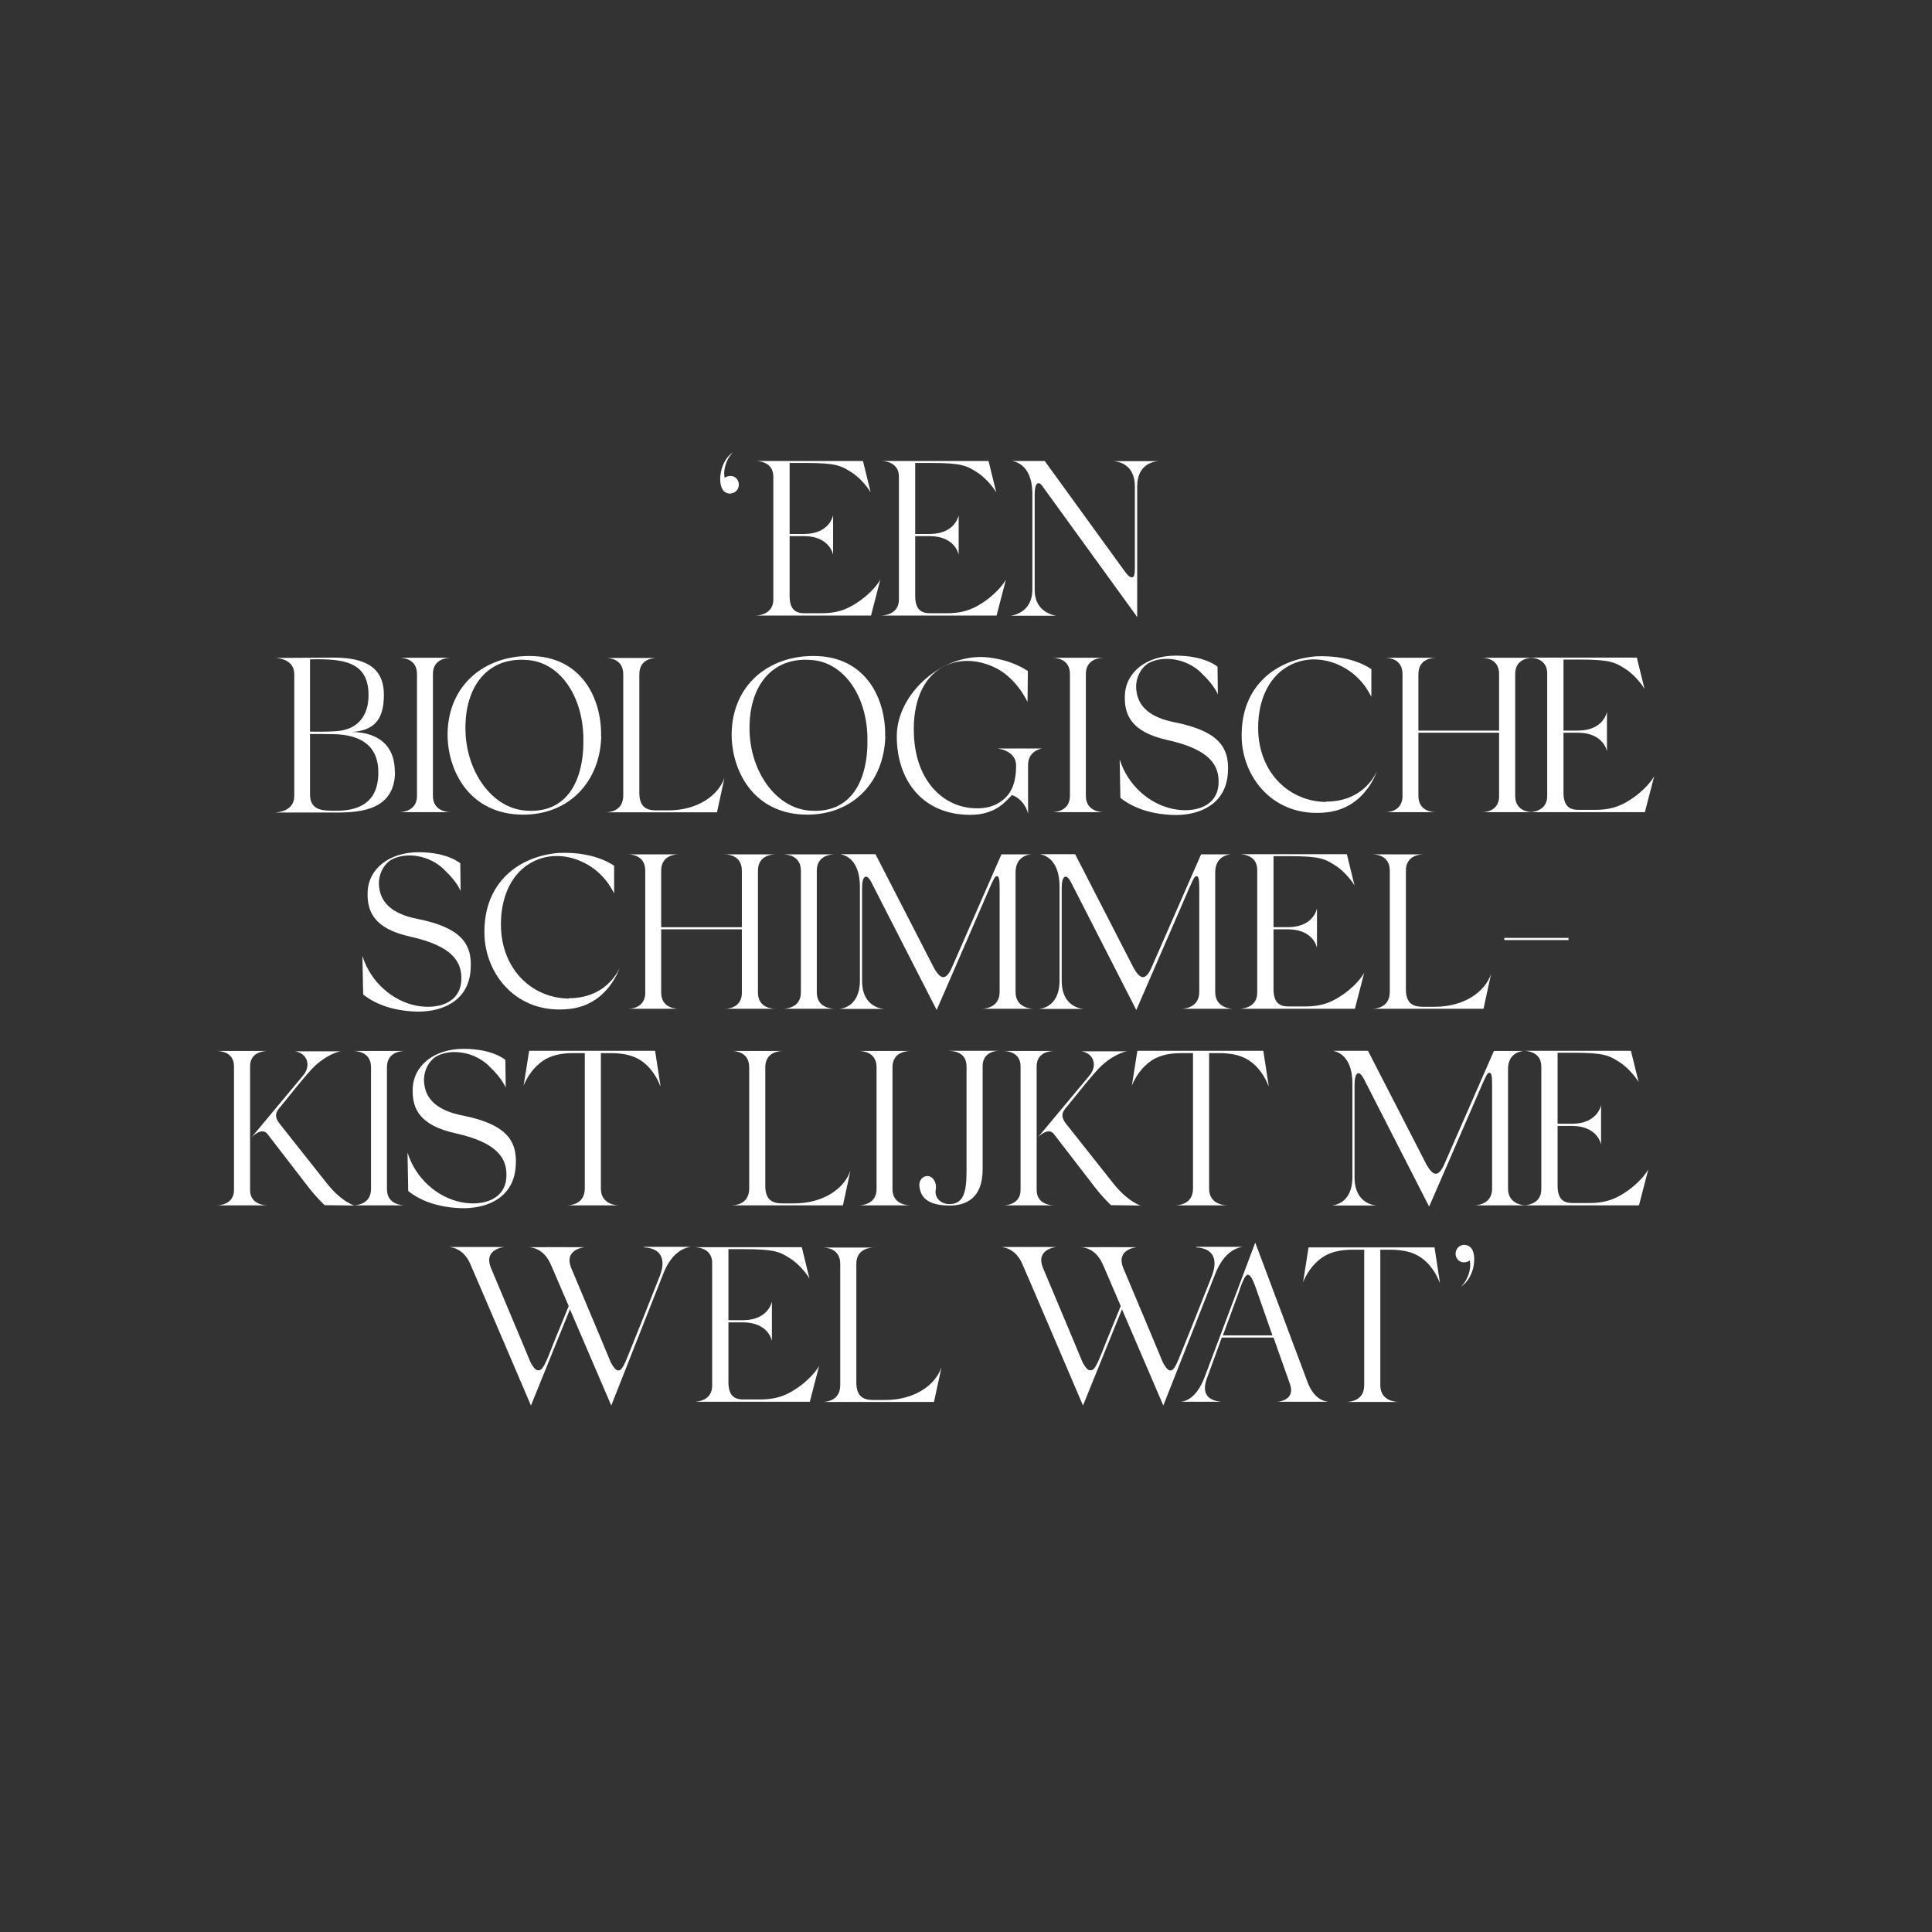 <?xml version="1.0" encoding="UTF-8"?>
<svg id="Layer_1" data-name="Layer 1" xmlns="http://www.w3.org/2000/svg" version="1.1" viewBox="0 0 1080 1080">
  <rect x="0" y="0" width="1080" height="1080" fill="#333333" stroke="none"/>
  <defs>
    <style>
      .cls-1 {
        fill: #fff;
        stroke-width: 0px;
      }
    </style>
  </defs>
  <path class="cls-1" d="M408.7,275.9c-2.3.2-4.4-1-5.2-3.1-2.2-4.9-.5-15.5,6.3-20-3.3,3-5.8,9.4-4.7,14.3.7-.5,1.6-.9,2.6-1,2.7-.4,5.1,1.6,5.3,4.4.2,2.6-1.6,5.1-4.3,5.3Z"/>
  <path class="cls-1" d="M492.1,324l-5.2,20.1h-64.6c1.5,0,10-.5,10-9v-68.6c0-8.5-8.5-8.8-10-8.8h60.1l4.3,17.5c-.5-.9-4.7-7.3-10.6-11.1-5.8-3.7-8.5-5.3-25.5-5.3h-9.2v39.7h8.4c14.2-.2,15.9-10.5,15.9-10.5v22.1s-1.7-10.2-15.9-10.4h-8.4v33.5c0,8.9,4.9,9.6,8.4,9.6h9.7c10.4,0,16.2-3.5,21.1-6.9,8.8-6.3,11.6-12.1,11.6-12.1Z"/>
  <path class="cls-1" d="M562.3,324l-5.2,20.1h-64.6c1.5,0,10-.5,10-9v-68.6c0-8.5-8.5-8.8-10-8.8h60.1l4.3,17.5c-.5-.9-4.7-7.3-10.6-11.1-5.8-3.7-8.5-5.3-25.5-5.3h-9.2v39.7h8.4c14.2-.2,15.9-10.5,15.9-10.5v22.1s-1.7-10.2-15.9-10.4h-8.4v33.5c0,8.9,4.9,9.6,8.4,9.6h9.7c10.4,0,16.2-3.5,21.1-6.9,8.8-6.3,11.6-12.1,11.6-12.1Z"/>
  <path class="cls-1" d="M622.3,257.8h25.4c-2.1.1-12,1.1-12,14.2v72.9h-.1l-1.2-1.8-51.8-71.5c-2.2-3-4.2-1.4-4.2,4.3v53.9c0,13.4,12.3,14.4,12.3,14.4h-25.9s12.3-.9,12.3-14.7v-53.3c0-18-11.5-18.4-11.5-18.5h18.4l44.6,61.5c1.9,2.6,3.1,3.7,4.4,3.5,1.6-.2,1.4-4.3,1.4-7.9v-42.8c0-12.9-9.7-14.1-12.2-14.2Z"/>
  <path class="cls-1" d="M220.8,431.6c-.1,20.7-18.5,22.6-31.9,22.6h-35.3c1.6-.1,10.9-.6,10.9-9.2v-68.4c-.2-8.8-10.6-8.8-10.9-8.8l32.9-.2c18.1,0,28.1,5.8,28.1,20.8s-6.4,19.9-17.8,20.8c9.5,0,24,3.7,23.9,22.4ZM173.3,409c5.7,0,9.1.1,13.3-.2,16-.5,19.7-11.8,19.4-21.1-.4-17.8-14.2-19.6-32.7-19.1v40.4ZM186.2,410.4c-3.9-.1-8.4-.1-12.9-.1v33.8c0,9.4,7.8,9,13.8,9.1,12.6.2,24.2-3.8,24.4-21,.2-15.2-9.7-21.6-25.3-21.8Z"/>
  <path class="cls-1" d="M252.1,454h-29c1.5,0,10-.4,10-9.1v-68.1c0-8.9-8.5-9.1-10-9.1h29c-1.5,0-10.1.2-10.1,9.1v68.1c0,8.8,8.6,9.1,10.1,9.1Z"/>
  <path class="cls-1" d="M336.1,411.7c-.7,25.4-18,43.7-43.7,43.7-30.5-.1-42.4-25.3-42.2-45.3.4-27.3,20.7-43.4,45.6-43.4,29.7-.1,40.7,24.4,40.2,45ZM293.9,368.9c-20.5-1.4-34.3,13.8-33.7,39.7.6,23.1,14.9,43,33.3,44.5,23.3,2.1,33.2-16.6,32.6-40.8-.4-23.8-13.6-42.7-32.2-43.4Z"/>
  <path class="cls-1" d="M405,434.7l-4.2,19.4h-62.4c1.5,0,10-.2,10-9.4v-67.8c0-8.9-8.3-9.1-9.7-9.1h28.6c-1.5,0-9.9.2-9.9,9.1v66.2c0,7.6,3.5,9.9,9.4,9.9h6.8c16.3,0,28-8.3,31.4-18.3Z"/>
  <path class="cls-1" d="M494.9,411.7c-.7,25.4-18,43.7-43.7,43.7-30.5-.1-42.4-25.3-42.2-45.3.4-27.3,20.7-43.4,45.6-43.4,29.7-.1,40.7,24.4,40.2,45ZM452.7,368.9c-20.5-1.4-34.3,13.8-33.7,39.7.6,23.1,14.9,43,33.3,44.5,23.3,2.1,33.2-16.6,32.6-40.8-.4-23.8-13.6-42.7-32.2-43.4Z"/>
  <path class="cls-1" d="M574.7,427.6v27.3c-1.2-5.4-5.7-9.7-9.1-10.4-3.2,3.2-8.8,11-23.2,11-27,0-41.1-19.7-41.1-43.9s26.1-46.9,51.1-44.1c13.6,1.5,21.1,7,22.2,7.6l-.2,17.3c-.7-1.5-6.9-14.2-19-19.6-10.5-4.7-20.5-4.3-28.6.2-10.4,5.7-16.8,19-15.9,38,1.1,25.7,16.4,40,33.5,40.8,6.7.4,12.1-1.2,16.2-4.6,5.4-4.1,7.4-11.2,7.4-18.6v-.7c0-8.5-10.4-9.5-10.4-9.5h25s-7.9,1-7.9,9.2Z"/>
  <path class="cls-1" d="M617.1,454h-29c1.5,0,10-.4,10-9.1v-68.1c0-8.9-8.5-9.1-10-9.1h29c-1.5,0-10.1.2-10.1,9.1v68.1c0,8.8,8.6,9.1,10.1,9.1Z"/>
  <path class="cls-1" d="M671.8,376.4c-8.6-8.6-22-10.2-30.1-5.5-4.9,3.3-7.3,9.6-6.4,15.5,1.1,8.6,7.6,14.7,21.5,17.4,22.8,4.6,30.7,12.9,29.6,28-.9,17.3-15,23.7-28.9,23.8-12.7-.1-23.6-3.5-31.2-9.6l-.4-21.5c4.7,14.9,16.9,25,29.8,27.7,12.3,2.5,25.3-1.4,25.5-14.8.2-9.4-4.6-18.4-28.5-23.7-20.1-4.4-24.2-13.9-23.9-24.5.2-13.4,12.1-22.7,28.5-22.7s23.3,6.2,23.3,6.2l.2,15.5s-2-5.3-9.1-11.8Z"/>
  <path class="cls-1" d="M741.3,448.1c22,0,28.4-17.1,28.4-17.1,0,0-6.3,20.7-28,23.1-29.8,3.3-47.2-19.7-47.6-41.9-.6-29.1,19.6-43.5,41.4-45.3,4.8-.2,10,0,14.6.9,10.9,1.9,16.5,6.3,16.5,6.3v15.4c-1-1.7-5.8-12.8-19.6-18.4-9.5-3.8-19.5-3.3-27.9,1.9-10.2,6.2-16.6,19.6-15.7,36.9,1.4,23.2,18,38.2,37.9,38.4Z"/>
  <path class="cls-1" d="M856.9,454h-28.5c1.4,0,9-.2,9.6-8.1v-36.3h-45.1v35.3c0,8.9,8.4,9.1,9.9,9.1h-28.4c1.4,0,8.9-.2,9.6-8.1v-69.1c0-8.9-8.3-9.1-9.7-9.1h28.5c-1.5,0-9.9.2-9.9,9.1v31.6h45.1v-31.6c0-8.9-8.3-9.1-9.7-9.1h28.6c-1.5,0-9.9.2-9.9,9.1v68.1c0,8.9,8.4,9.1,9.9,9.1Z"/>
  <path class="cls-1" d="M924.7,433.9l-5.2,20.1h-64.6c1.5,0,10-.5,10-9v-68.6c0-8.5-8.5-8.8-10-8.8h60.1l4.3,17.5c-.5-.9-4.7-7.3-10.6-11.1-5.8-3.7-8.5-5.3-25.5-5.3h-9.2v39.7h8.4c14.2-.2,15.9-10.5,15.9-10.5v22.1s-1.7-10.2-15.9-10.4h-8.4v33.5c0,8.9,4.9,9.6,8.4,9.6h9.7c10.4,0,16.2-3.5,21.1-6.9,8.8-6.3,11.6-12.1,11.6-12.1Z"/>
  <path class="cls-1" d="M248.5,486.3c-8.6-8.6-22-10.2-30.1-5.5-4.9,3.3-7.3,9.6-6.4,15.5,1.1,8.6,7.6,14.7,21.5,17.4,22.8,4.6,30.7,12.9,29.6,28-.9,17.3-15,23.7-28.9,23.8-12.7-.1-23.6-3.5-31.2-9.6l-.4-21.5c4.7,14.9,16.9,25,29.8,27.7,12.3,2.5,25.3-1.4,25.5-14.8.2-9.4-4.6-18.4-28.5-23.7-20.1-4.4-24.2-13.9-23.9-24.5.2-13.4,12.1-22.7,28.5-22.7s23.3,6.2,23.3,6.2l.2,15.5s-2-5.3-9.1-11.8Z"/>
  <path class="cls-1" d="M318,558c22,0,28.4-17.1,28.4-17.1,0,0-6.3,20.7-28,23.1-29.8,3.3-47.2-19.7-47.6-41.9-.6-29.1,19.6-43.5,41.4-45.3,4.8-.2,10,0,14.6.9,10.9,1.9,16.5,6.3,16.5,6.3v15.4c-1-1.7-5.8-12.8-19.6-18.4-9.5-3.8-19.5-3.3-27.9,1.9-10.2,6.2-16.6,19.6-15.7,36.9,1.4,23.2,18,38.2,37.9,38.4Z"/>
  <path class="cls-1" d="M433.6,563.9h-28.5c1.4,0,9-.2,9.6-8.1v-36.3h-45.1v35.3c0,8.9,8.4,9.1,9.9,9.1h-28.4c1.4,0,8.9-.2,9.6-8.1v-69.1c0-8.9-8.3-9.1-9.7-9.1h28.5c-1.5,0-9.9.2-9.9,9.1v31.6h45.1v-31.6c0-8.9-8.3-9.1-9.7-9.1h28.6c-1.5,0-9.9.2-9.9,9.1v68.1c0,8.9,8.4,9.1,9.9,9.1Z"/>
  <path class="cls-1" d="M466.7,563.9h-29c1.5,0,10-.4,10-9.1v-68.1c0-8.9-8.5-9.1-10-9.1h29c-1.5,0-10.1.2-10.1,9.1v68.1c0,8.8,8.6,9.1,10.1,9.1Z"/>
  <path class="cls-1" d="M577.9,563.9h-29.1c1.5,0,10-.5,10-9.4v-58.2c0-5.4-.5-6.5-1.6-6.5-1.2-.1-2.1,2.6-3.6,5.7l-30,69.1-36.5-71.4c-2.7-5.3-5.2-3.7-5.2,3.2v51.8c0,15.8,12.6,15.8,12.7,15.8h-25.9c.5,0,12-.2,12-16v-52.2c0-17.6-10.9-18.1-10.9-18.3h19.6l32.4,63c4.2,7.9,7.3,7.4,10.5-.1l27.5-62.8h16.8c-.6,0-8.9.4-8.9,10.1v66.8c0,8.9,8.6,9.4,10.1,9.4Z"/>
  <path class="cls-1" d="M689.5,563.9h-29.1c1.5,0,10-.5,10-9.4v-58.2c0-5.4-.5-6.5-1.6-6.5-1.2-.1-2.1,2.6-3.6,5.7l-30,69.1-36.5-71.4c-2.7-5.3-5.2-3.7-5.2,3.2v51.8c0,15.8,12.6,15.8,12.7,15.8h-25.9c.5,0,12-.2,12-16v-52.2c0-17.6-10.9-18.1-10.9-18.3h19.6l32.4,63c4.2,7.9,7.3,7.4,10.5-.1l27.5-62.8h16.8c-.6,0-8.9.4-8.9,10.1v66.8c0,8.9,8.6,9.4,10.1,9.4Z"/>
  <path class="cls-1" d="M762.6,543.8l-5.2,20.1h-64.6c1.5,0,10-.5,10-9v-68.6c0-8.5-8.5-8.8-10-8.8h60.1l4.3,17.5c-.5-.9-4.7-7.3-10.6-11.1-5.8-3.7-8.5-5.3-25.5-5.3h-9.2v39.7h8.4c14.2-.2,15.9-10.5,15.9-10.5v22.1s-1.7-10.2-15.9-10.4h-8.4v33.5c0,8.9,4.9,9.6,8.4,9.6h9.7c10.4,0,16.2-3.5,21.1-6.9,8.8-6.3,11.6-12.1,11.6-12.1Z"/>
  <path class="cls-1" d="M833.5,544.5l-4.2,19.4h-62.4c1.5,0,10-.2,10-9.4v-67.8c0-8.9-8.3-9.1-9.7-9.1h28.6c-1.5,0-9.9.2-9.9,9.1v66.2c0,7.6,3.5,9.9,9.4,9.9h6.8c16.3,0,28-8.3,31.4-18.3Z"/>
  <path class="cls-1" d="M876.8,524.3v1.2h-35.9v-1.2h35.9Z"/>
  <path class="cls-1" d="M149.7,673.8h-28.6c1.5,0,9.7-.4,9.7-8.6v-69.1c0-8.4-8.3-8.6-9.7-8.6h28.6c-1.5,0-9.9.2-9.9,8.6v69.1c0,8.3,8.4,8.6,9.9,8.6ZM198.5,673.9l-17-.2s-4.1-3.7-8.8-9.7l-23.2-30.1c-3.3-4.2-9,2-9,2l28.7-34.4c5.2-6,2.3-12.8-4.2-13.8h25.5c.2,0-5.7.4-14.1,7.8-4.4,3.9-17.1,20.2-19.4,22.9-3.3,3.5-3.5,6-.9,9.5l26.3,33.2c8.6,11,15.9,12.9,15.9,12.9Z"/>
  <path class="cls-1" d="M226.4,673.8h-29c1.5,0,10-.4,10-9.1v-68.1c0-8.9-8.5-9.1-10-9.1h29c-1.5,0-10.1.2-10.1,9.1v68.1c0,8.8,8.6,9.1,10.1,9.1Z"/>
  <path class="cls-1" d="M273.7,596.2c-8.6-8.6-22-10.2-30.1-5.5-4.9,3.3-7.3,9.6-6.4,15.5,1.1,8.6,7.6,14.7,21.5,17.4,22.8,4.6,30.7,12.9,29.6,28-.9,17.3-15,23.7-28.9,23.8-12.7-.1-23.6-3.5-31.2-9.6l-.4-21.5c4.7,14.9,16.9,25,29.8,27.7,12.3,2.5,25.3-1.4,25.5-14.8.2-9.4-4.6-18.4-28.5-23.7-20.1-4.4-24.2-13.9-23.9-24.5.2-13.4,12.1-22.7,28.5-22.7s23.3,6.2,23.3,6.2l.2,15.5s-2-5.3-9.1-11.8Z"/>
  <path class="cls-1" d="M369,606.9s-2.1-6.3-7.3-11.3c-4.3-4.2-10.1-6.9-20.3-6.9h-5.5v75.7c0,9.1,8.9,9.4,10.4,9.4h-29.6c1.5,0,10.2-.2,10.2-9.4v-75.7h-6.4c-10.2,0-16,2.8-20.3,7-5.4,5.1-7.5,11.3-7.5,11.3l3.1-19.6h70.4l3,19.5Z"/>
  <path class="cls-1" d="M475.4,654.4l-4.2,19.4h-62.4c1.5,0,10-.2,10-9.4v-67.8c0-8.9-8.3-9.1-9.7-9.1h28.6c-1.5,0-9.9.2-9.9,9.1v66.2c0,7.6,3.5,9.9,9.4,9.9h6.8c16.3,0,28-8.3,31.4-18.3Z"/>
  <path class="cls-1" d="M509,673.8h-29c1.5,0,10-.4,10-9.1v-68.1c0-8.9-8.5-9.1-10-9.1h29c-1.5,0-10.1.2-10.1,9.1v68.1c0,8.8,8.6,9.1,10.1,9.1Z"/>
  <path class="cls-1" d="M530.8,587.4h28.1c-1.5,0-9.6.2-9.6,8.6v57.7c0,16.4-9.6,20.2-18.4,20.2s-16.6-2.3-17-11.6c0-2.3,1.7-4.9,4.6-4.9s5.3,3.7,4.6,7.4c-.9,4.9,3,8.3,7.6,8.3,7.4,0,9.6-5.7,9.6-18.1v-58.9c0-8.4-8-8.6-9.5-8.6Z"/>
  <path class="cls-1" d="M589.4,673.8h-28.6c1.5,0,9.7-.4,9.7-8.6v-69.1c0-8.4-8.3-8.6-9.7-8.6h28.6c-1.5,0-9.9.2-9.9,8.6v69.1c0,8.3,8.4,8.6,9.9,8.6ZM638.1,673.9l-17-.2s-4.1-3.7-8.8-9.7l-23.2-30.1c-3.3-4.2-9,2-9,2l28.7-34.4c5.2-6,2.3-12.8-4.2-13.8h25.5c.2,0-5.7.4-14.1,7.8-4.4,3.9-17.1,20.2-19.4,22.9-3.3,3.5-3.5,6-.9,9.5l26.3,33.2c8.6,11,15.9,12.9,15.9,12.9Z"/>
  <path class="cls-1" d="M709,606.9s-2.1-6.3-7.3-11.3c-4.3-4.2-10.1-6.9-20.3-6.9h-5.5v75.7c0,9.1,8.9,9.4,10.4,9.4h-29.6c1.5,0,10.2-.2,10.2-9.4v-75.7h-6.4c-10.2,0-16,2.8-20.3,7-5.4,5.1-7.5,11.3-7.5,11.3l3.1-19.6h70.4l3,19.5Z"/>
  <path class="cls-1" d="M853.2,673.8h-29.1c1.5,0,10-.5,10-9.4v-58.2c0-5.4-.5-6.5-1.6-6.5-1.2-.1-2.1,2.6-3.6,5.7l-30,69.1-36.5-71.4c-2.7-5.3-5.2-3.7-5.2,3.2v51.8c0,15.8,12.6,15.8,12.7,15.8h-25.9c.5,0,12-.2,12-16v-52.2c0-17.6-10.9-18.1-10.9-18.3h19.6l32.4,63c4.2,7.9,7.3,7.4,10.5-.1l27.5-62.8h16.8c-.6,0-8.9.4-8.9,10.1v66.8c0,8.9,8.6,9.4,10.1,9.4Z"/>
  <path class="cls-1" d="M921.4,653.7l-5.2,20.1h-64.6c1.5,0,10-.5,10-9v-68.6c0-8.5-8.5-8.8-10-8.8h60.1l4.3,17.5c-.5-.9-4.7-7.3-10.6-11.1-5.8-3.7-8.5-5.3-25.5-5.3h-9.2v39.7h8.4c14.2-.2,15.9-10.5,15.9-10.5v22.1s-1.7-10.2-15.9-10.4h-8.4v33.5c0,8.9,4.9,9.6,8.4,9.6h9.7c10.4,0,16.2-3.5,21.1-6.9,8.8-6.3,11.6-12.1,11.6-12.1Z"/>
  <path class="cls-1" d="M250.1,697.3h.4-.4ZM360.1,697.3c9.4.5,12.3,6.5,8.8,15.8-9.4,23.8-14.4,36.4-17.8,44.6-2.7,6.9-3.9,8.4-5.5,8.4s-3.2-2.7-4.2-4.6c-7.9-19.1-20.3-48.3-22.1-52.7-4.3-10.7,7.6-11.6,7.6-11.6-9-.1-22.9,0-31.6,0,1.7,0,8.1.5,12.1,8.6.4.6,4.8,11.1,10.5,24.3-8,19.5-8.3,20.3-11.3,27.9-3.3,8-4.3,8-5.9,8s-3.2-2.7-4.2-4.6c-7.9-19.1-20.3-48.3-22.1-52.7-4.3-10.7,7.6-11.6,7.6-11.6-9-.1-22.9,0-31.6,0,1.7,0,8.1.5,12.1,8.6.9,1.8,34.3,80,34.3,80l21.8-53.8,23.1,53.8,29-73.5c3.9-10,9.7-14.4,15.4-15.2h-26ZM295,697.3h.4-.4Z"/>
  <path class="cls-1" d="M457.9,763.5l-5.2,20.1h-64.6c1.5,0,10-.5,10-9v-68.6c0-8.5-8.5-8.8-10-8.8h60.1l4.3,17.5c-.5-.9-4.7-7.3-10.6-11.1-5.8-3.7-8.5-5.3-25.5-5.3h-9.2v39.7h8.4c14.2-.2,15.9-10.5,15.9-10.5v22.1s-1.7-10.2-15.9-10.4h-8.4v33.5c0,8.9,4.9,9.6,8.4,9.6h9.7c10.4,0,16.2-3.5,21.1-6.9,8.8-6.3,11.6-12.1,11.6-12.1Z"/>
  <path class="cls-1" d="M526.3,764.3l-4.2,19.4h-62.4c1.5,0,10-.2,10-9.4v-67.8c0-8.9-8.3-9.1-9.7-9.1h28.6c-1.5,0-9.9.2-9.9,9.1v66.2c0,7.6,3.5,9.9,9.4,9.9h6.8c16.3,0,28-8.3,31.4-18.3Z"/>
  <path class="cls-1" d="M558.7,697.3h.4-.4ZM668.7,697.3c9.4.5,12.3,6.5,8.8,15.8-9.4,23.8-14.4,36.4-17.8,44.6-2.7,6.9-3.9,8.4-5.5,8.4s-3.2-2.7-4.2-4.6c-7.9-19.1-20.3-48.3-22.1-52.7-4.3-10.7,7.6-11.6,7.6-11.6-9-.1-22.9,0-31.6,0,1.7,0,8.1.5,12.1,8.6.4.6,4.8,11.1,10.5,24.3-8,19.5-8.3,20.3-11.3,27.9-3.3,8-4.3,8-5.9,8s-3.2-2.7-4.2-4.6c-7.9-19.1-20.3-48.3-22.1-52.7-4.3-10.7,7.6-11.6,7.6-11.6-9-.1-22.9,0-31.6,0,1.7,0,8.1.5,12.1,8.6.9,1.8,34.3,80,34.3,80l21.8-53.8,23.1,53.8,29-73.5c3.9-10,9.7-14.4,15.4-15.2h-26ZM603.6,697.3h.4-.4Z"/>
  <path class="cls-1" d="M742.1,783.6h-28s10.5-.6,6.9-10.2l-9.1-25.7h-28.9l-8.1,22.2c-3,7.6-1.2,12.9,7.9,13.7h-22.9c5.4-.4,10.4-5.2,13.8-14.6l28-74.4s.1.5.4,1.1l28.9,77.1c3.7,9.6,9.6,10.6,11.2,10.7ZM693,721l-9.4,25.5h27.7l-9.7-27.7c-2-5.3-3.1-6.2-4.1-6.2-1.6,0-3.2,4.7-4.6,8.4ZM742.1,783.6h.5-.5Z"/>
  <path class="cls-1" d="M804.7,716.8s-2.1-6.3-7.3-11.3c-4.3-4.2-10.1-6.9-20.3-6.9h-5.5v75.7c0,9.1,8.9,9.4,10.4,9.4h-29.6c1.5,0,10.2-.2,10.2-9.4v-75.7h-6.4c-10.2,0-16,2.8-20.3,7-5.4,5.1-7.5,11.3-7.5,11.3l3.1-19.6h70.4l3,19.5Z"/>
  <path class="cls-1" d="M816.9,719c3.3-3,5.8-9.5,4.7-14.4-.7.5-1.6.9-2.6,1-2.7.4-5.1-1.6-5.3-4.3-.2-2.7,1.6-5.1,4.3-5.4,2.3-.2,4.4,1.1,5.2,3.1,2.2,4.9.5,15.5-6.3,20.1Z"/>
</svg>